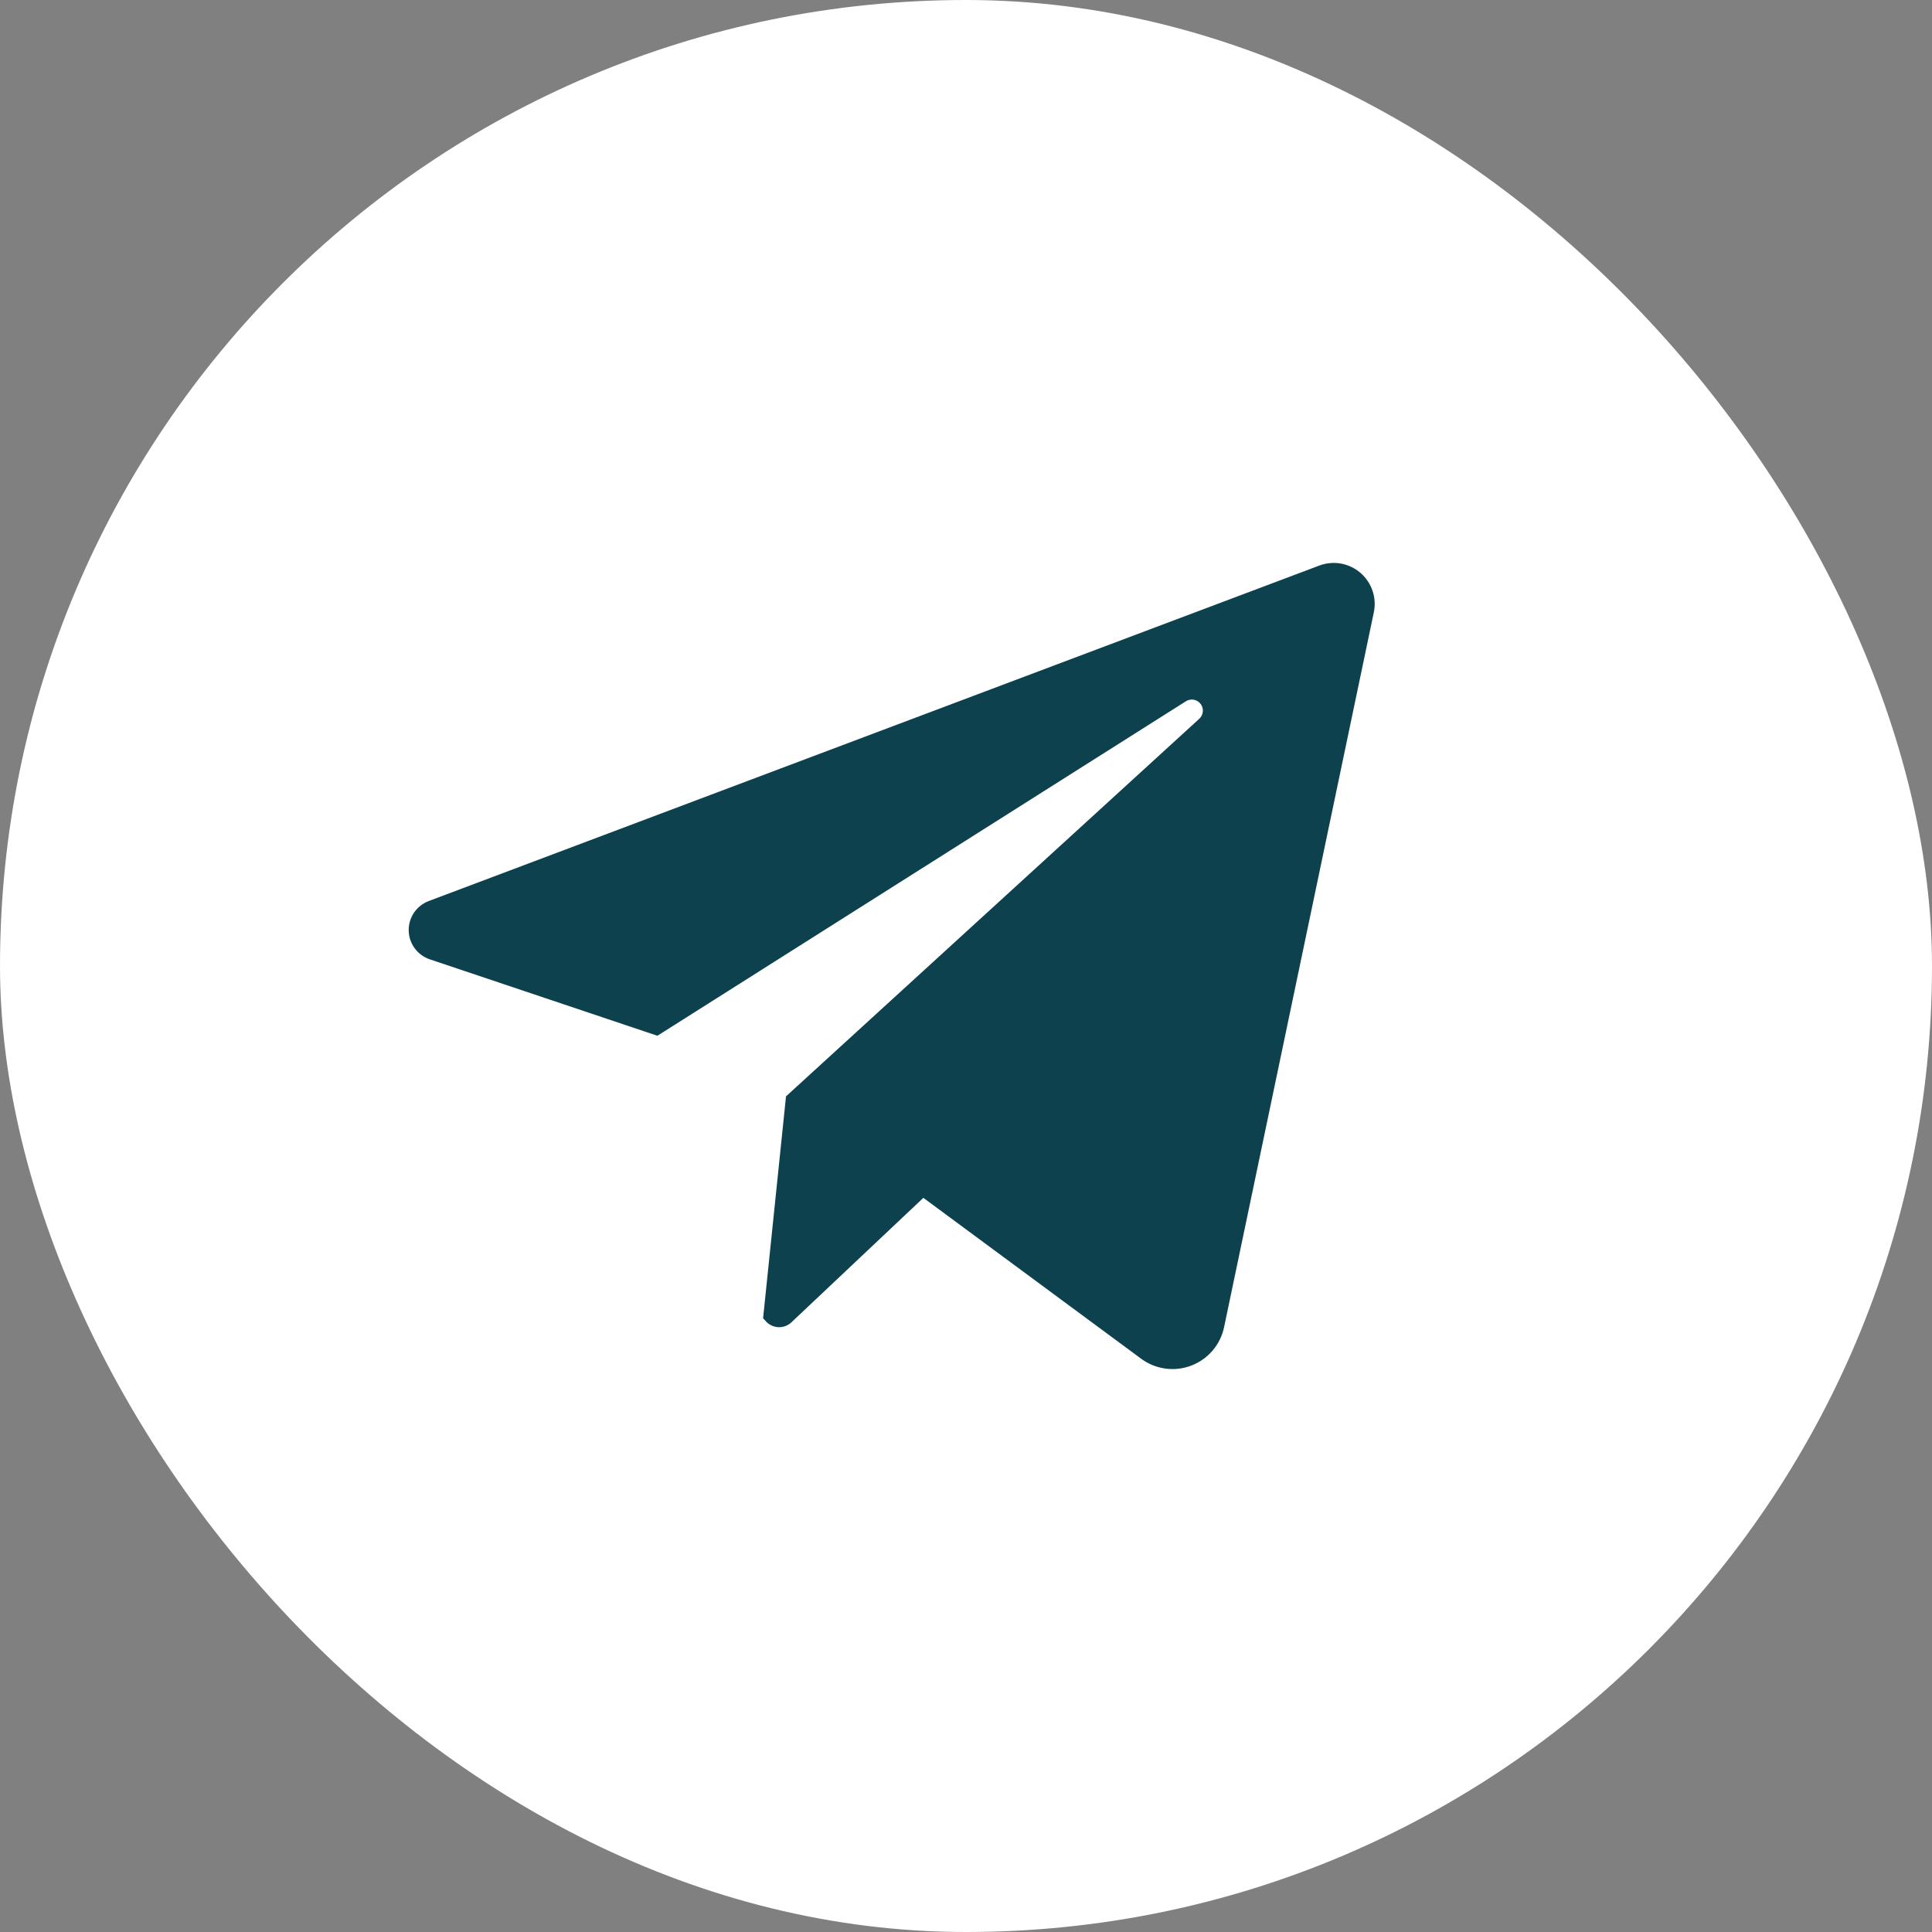 <?xml version="1.0" encoding="UTF-8"?> <svg xmlns="http://www.w3.org/2000/svg" viewBox="0 0 260 260" fill="none"><rect x="0" y="0" width="260" height="260" fill="#808080" stroke="none"/><rect width="260" height="260" rx="130" fill="white"></rect><path d="M184.883 82.401L164.732 178.603C164.488 179.766 163.956 180.85 163.184 181.754C162.412 182.658 161.425 183.354 160.314 183.777C159.203 184.2 158.004 184.338 156.826 184.177C155.648 184.015 154.53 183.561 153.574 182.854L124.262 161.199L106.504 177.952C106.272 178.171 105.998 178.342 105.699 178.455C105.4 178.567 105.081 178.618 104.762 178.606C104.443 178.594 104.129 178.519 103.839 178.384C103.549 178.249 103.289 178.058 103.074 177.822L102.693 177.403L105.778 147.542L161.392 96.73C161.667 96.479 161.838 96.134 161.871 95.763C161.905 95.392 161.798 95.022 161.572 94.727C161.346 94.431 161.017 94.23 160.651 94.165C160.284 94.1 159.907 94.174 159.592 94.373L88.469 139.388L57.837 129.101C57.023 128.827 56.313 128.308 55.805 127.615C55.297 126.922 55.016 126.089 55.001 125.23C54.985 124.371 55.236 123.528 55.718 122.817C56.201 122.106 56.891 121.562 57.695 121.259L177.544 76.111C178.469 75.763 179.47 75.67 180.443 75.841C181.415 76.013 182.324 76.442 183.074 77.085C183.824 77.728 184.388 78.56 184.706 79.496C185.024 80.431 185.085 81.434 184.883 82.401Z" fill="#0D414E"></path></svg> 